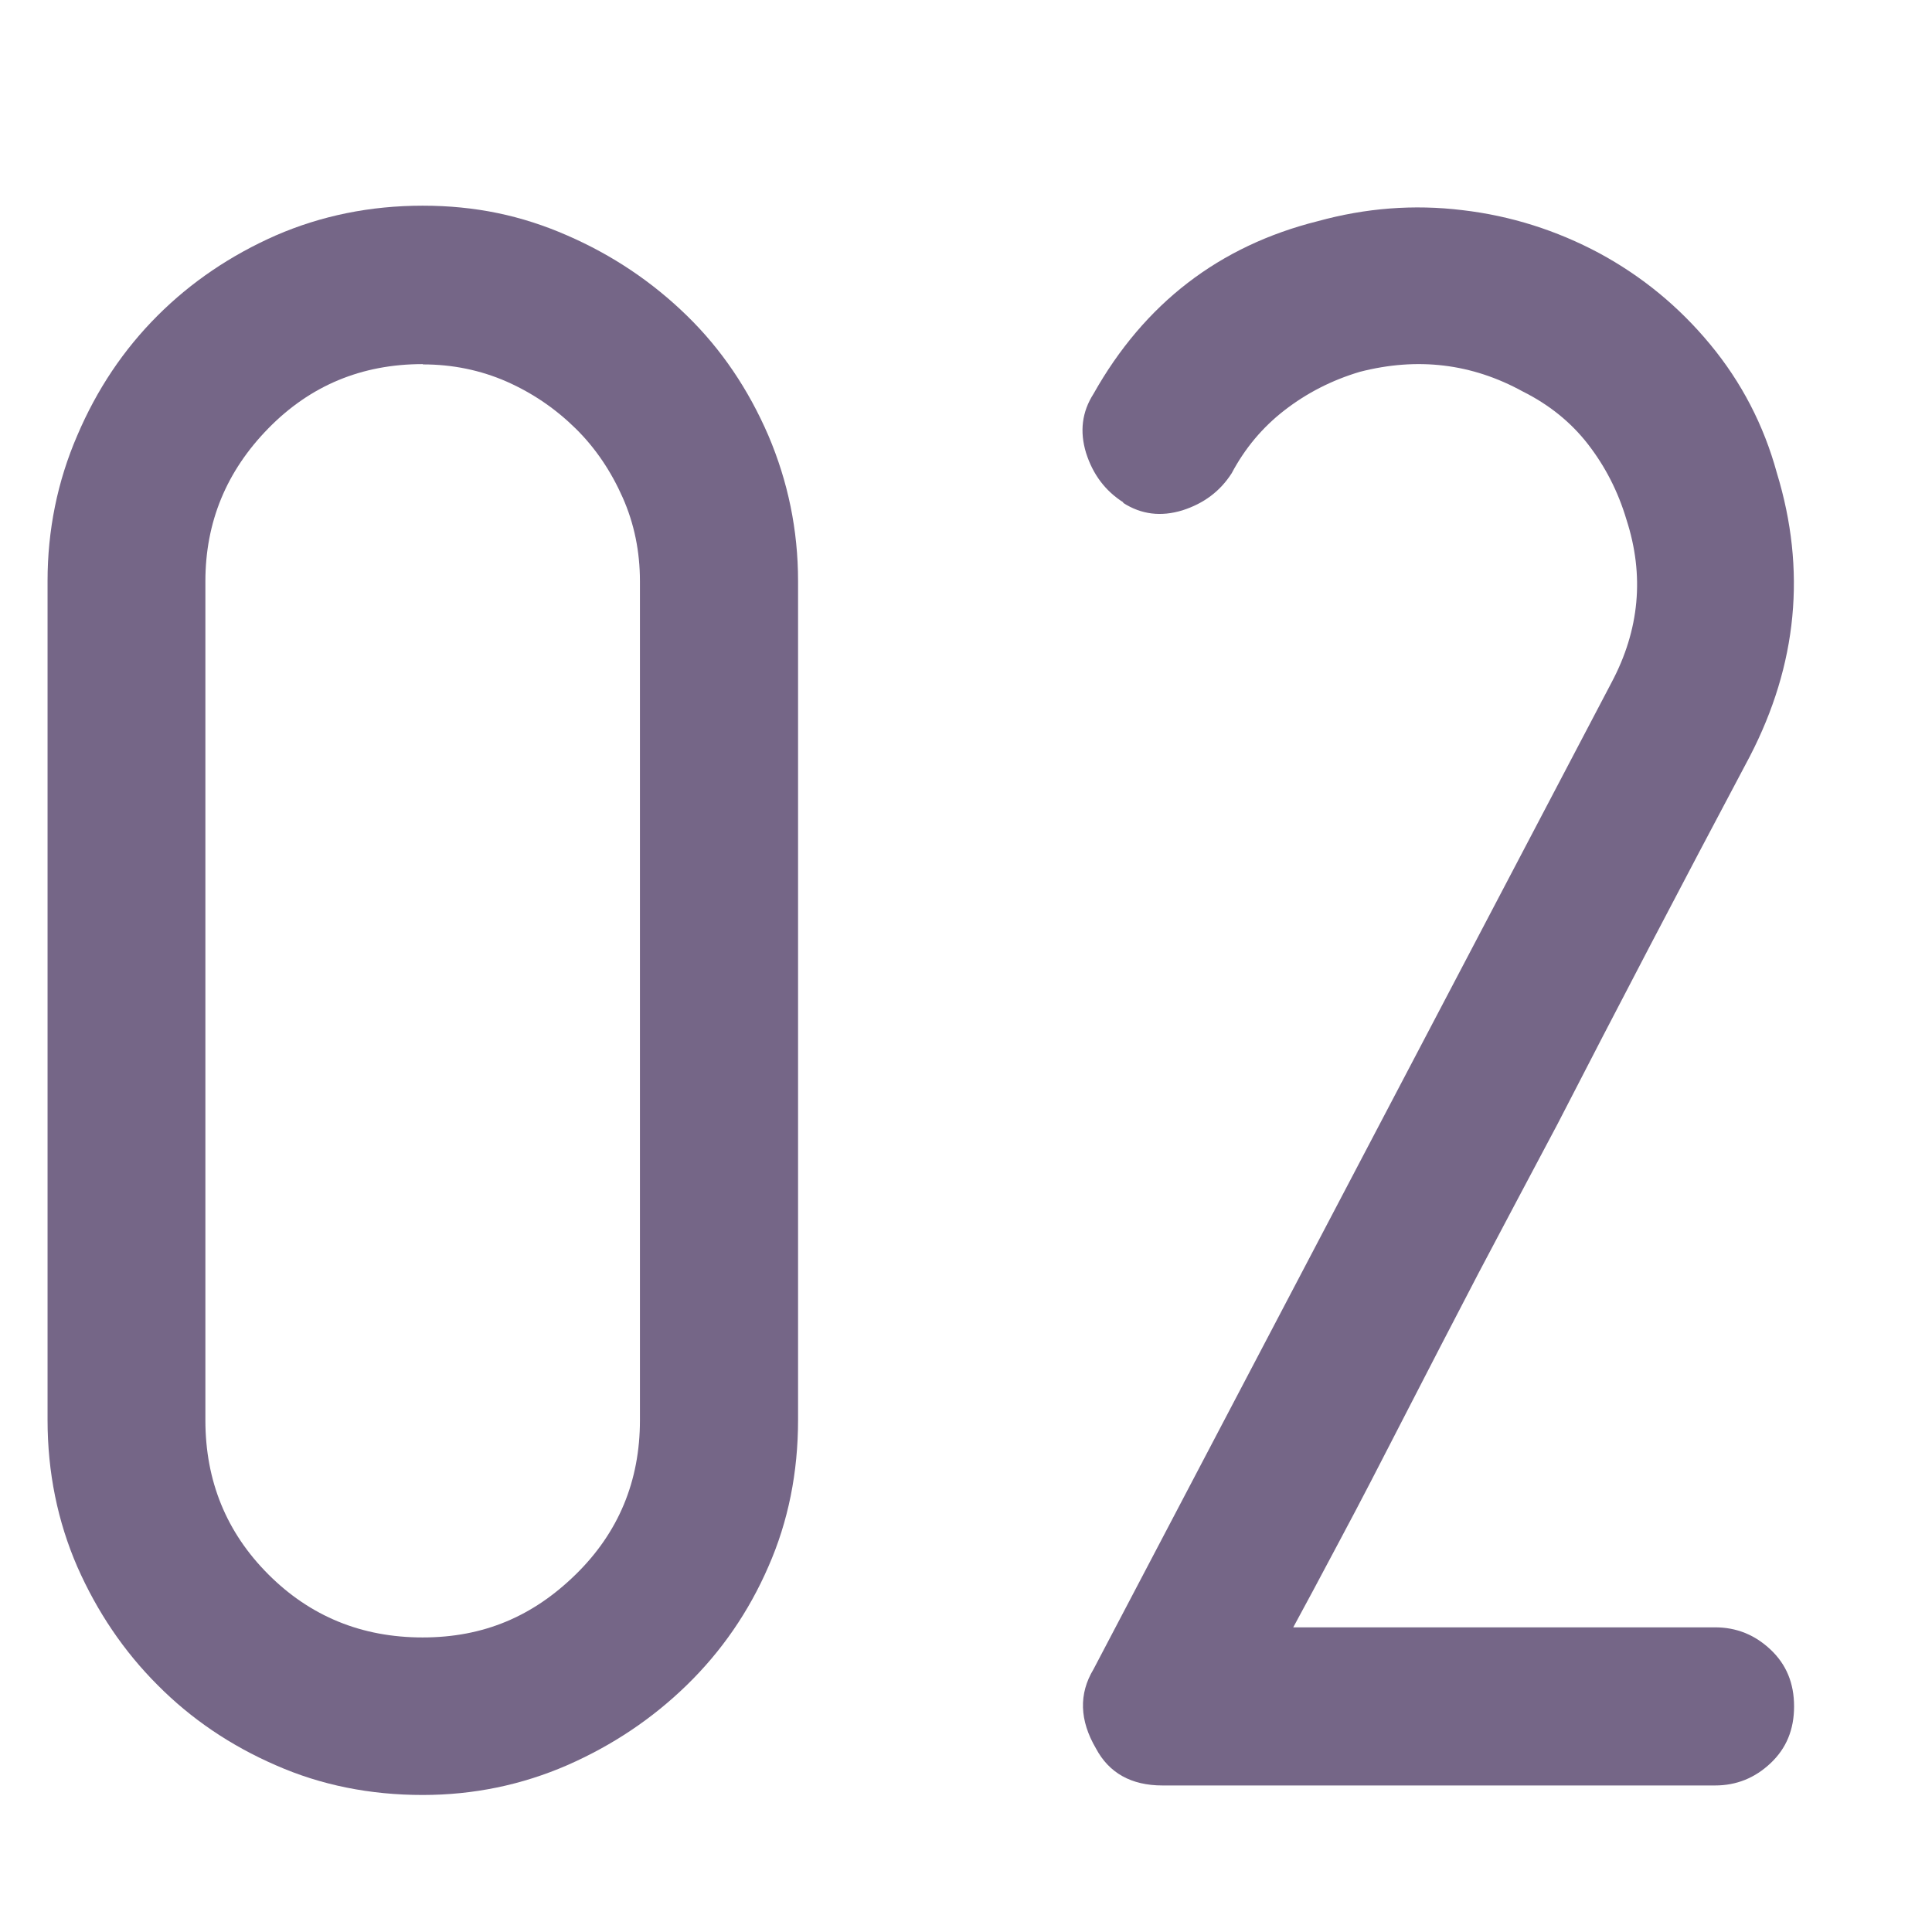 <?xml version="1.0" encoding="UTF-8"?><svg id="_レイヤー_1" xmlns="http://www.w3.org/2000/svg" viewBox="0 0 65 65"><path d="M14.22,60.39c-1.77,0-3.42-.33-4.94-1-1.52-.66-2.85-1.56-3.98-2.7-1.13-1.13-2.03-2.46-2.7-3.98-.66-1.52-1-3.17-1-4.94v-28.22c0-1.71.33-3.35,1-4.9.66-1.55,1.56-2.89,2.7-4.03,1.13-1.13,2.46-2.03,3.98-2.7,1.52-.66,3.17-1,4.94-1s3.33.33,4.86,1c1.52.66,2.86,1.56,4.03,2.7,1.16,1.13,2.07,2.48,2.74,4.03.66,1.55,1,3.18,1,4.9v28.22c0,1.77-.33,3.42-1,4.94-.66,1.52-1.58,2.85-2.74,3.98-1.16,1.13-2.5,2.03-4.03,2.7-1.52.66-3.14,1-4.86,1ZM14.22,12.25c-2.05,0-3.78.72-5.19,2.16-1.41,1.44-2.12,3.15-2.12,5.15v28.22c0,2.05.71,3.78,2.12,5.19,1.41,1.41,3.14,2.12,5.19,2.12s3.71-.71,5.15-2.12c1.44-1.41,2.16-3.14,2.16-5.19v-28.22c0-1-.19-1.94-.58-2.82-.39-.88-.91-1.66-1.58-2.32s-1.44-1.19-2.32-1.58c-.89-.39-1.83-.58-2.82-.58Z" style="fill:#756687;"/><path d="M37.79,16.9c-.61-.39-1.02-.94-1.25-1.66-.22-.72-.14-1.38.25-1.99,1.71-3.04,4.23-4.98,7.55-5.81,1.6-.44,3.22-.57,4.86-.37,1.63.19,3.17.68,4.61,1.45,1.44.78,2.68,1.8,3.73,3.07,1.05,1.27,1.8,2.71,2.24,4.32,1,3.27.69,6.45-.91,9.54-2.32,4.37-4.48,8.5-6.47,12.37-.88,1.66-1.77,3.33-2.66,5.02-.88,1.69-1.71,3.29-2.49,4.81-.78,1.52-1.49,2.9-2.16,4.15-.66,1.25-1.19,2.23-1.58,2.95h14.19c.72,0,1.34.25,1.87.75s.79,1.13.79,1.91-.26,1.41-.79,1.91-1.15.75-1.87.75h-18.59c-1.05,0-1.8-.42-2.24-1.25-.55-.94-.58-1.83-.08-2.66l17.43-33.2c.94-1.77,1.11-3.6.5-5.48-.28-.94-.71-1.78-1.29-2.53s-1.32-1.34-2.2-1.78c-1.71-.94-3.54-1.16-5.48-.66-.94.28-1.78.71-2.53,1.29s-1.34,1.29-1.78,2.12c-.39.61-.94,1.02-1.66,1.25-.72.22-1.38.14-1.99-.25Z" style="fill:#756687;"/></svg>